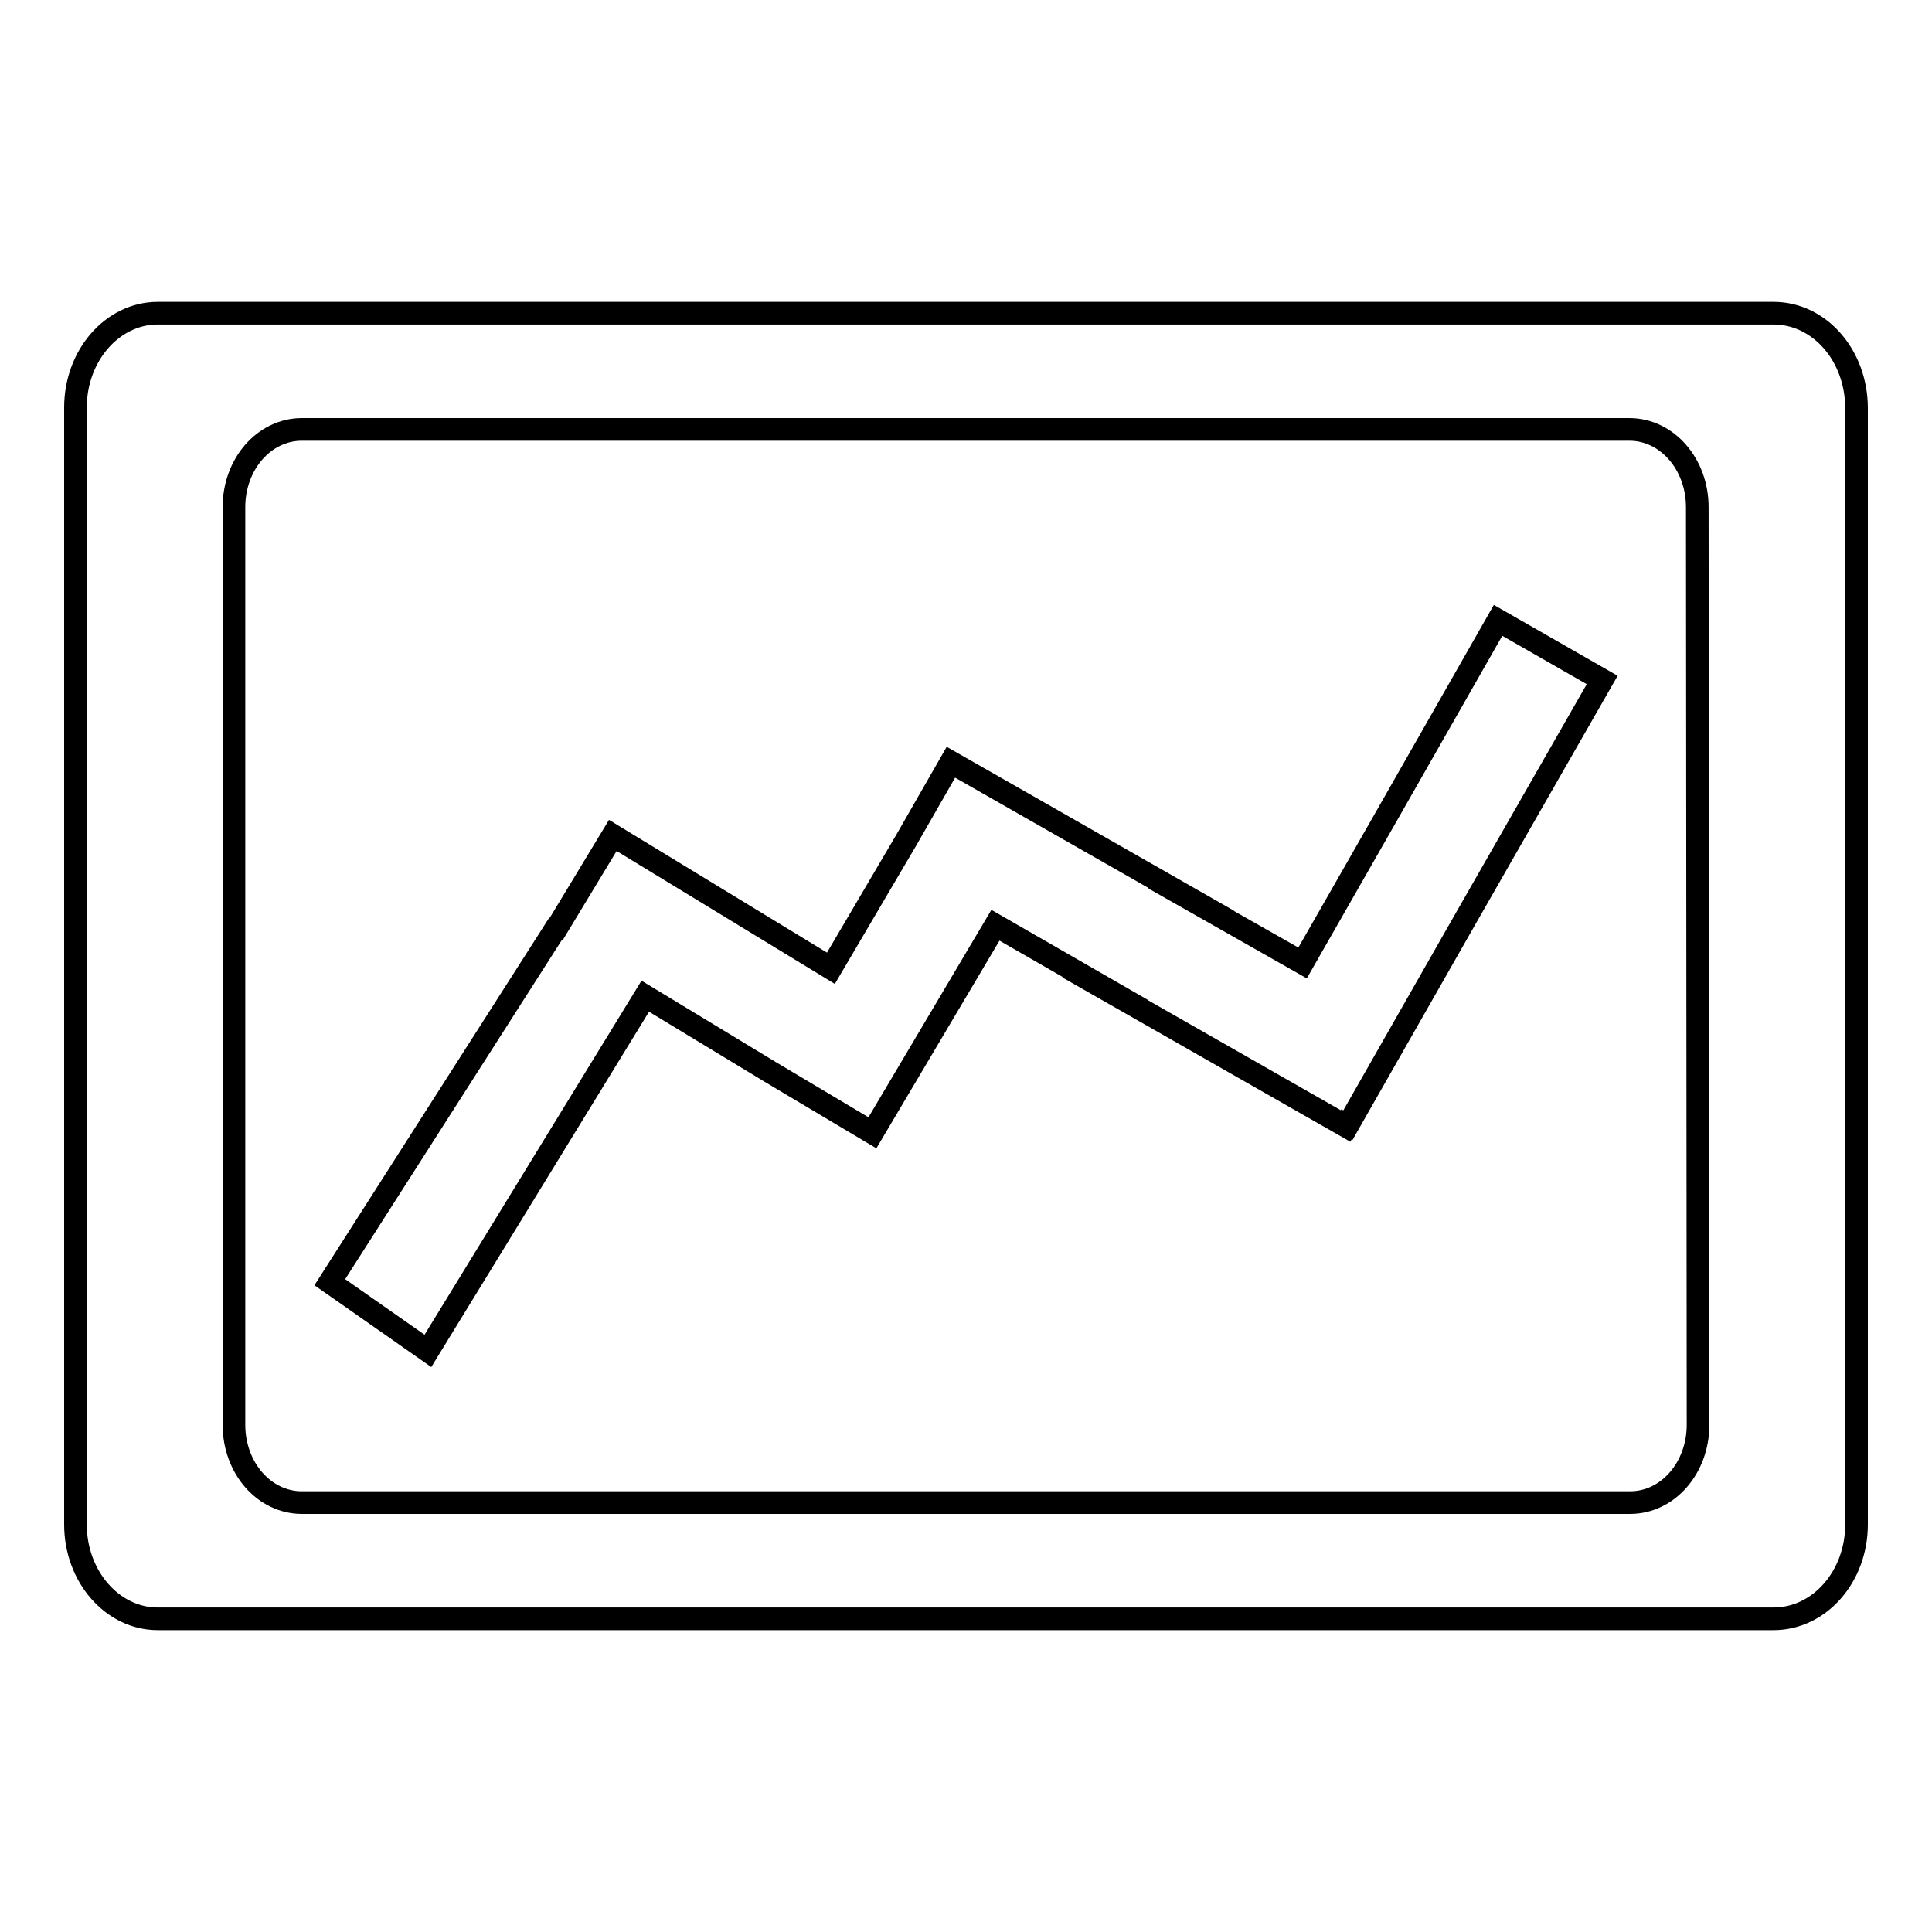 <?xml version="1.0" encoding="utf-8"?>
<!-- Svg Vector Icons : http://www.onlinewebfonts.com/icon -->
<!DOCTYPE svg PUBLIC "-//W3C//DTD SVG 1.1//EN" "http://www.w3.org/Graphics/SVG/1.1/DTD/svg11.dtd">
<svg version="1.1" xmlns="http://www.w3.org/2000/svg" xmlns:xlink="http://www.w3.org/1999/xlink" x="0px" y="0px" viewBox="0 0 256 256" enable-background="new 0 0 256 256" xml:space="preserve">
<g><g><g><g id="c172_graphic"><path stroke-width="3" fill-opacity="0" stroke="#000000"  d="M235,41.5H20.9c-6,0-10.9,5.6-10.9,12.5V202c0,6.9,4.9,12.5,10.9,12.5H235c6.1,0,11-5.6,11-12.5V54.1C246,47.1,241.1,41.5,235,41.5z M225,188.8c0,5.7-4,10.3-9,10.3H40c-5,0-9-4.6-9-10.3V67.2c0-5.7,4-10.3,9-10.3h175.9c5,0,9,4.6,9,10.3L225,188.8L225,188.8z"/><path stroke-width="3" fill-opacity="0" stroke="#000000"  d="M183 109.4L183 109.4 172.6 127.6 157.8 119.2 157.9 119.2 126 101 120.1 111.3 110.1 128.3 81.2 110.7 73.7 123.1 73.6 123.1 43.7 169.9 56.7 179 85.5 132 102 142 102 142 115.6 150.1 131.9 122.6 146.5 131 146.4 131 178.3 149.2 178.4 149 178.6 149.1 194.1 121.9 194.1 121.9 212.3 90.1 198.5 82.2 z"/></g><g id="Capa_1_214_"></g></g><g></g><g></g><g></g><g></g><g></g><g></g><g></g><g></g><g></g><g></g><g></g><g></g><g></g><g></g><g></g></g></g>
</svg>
